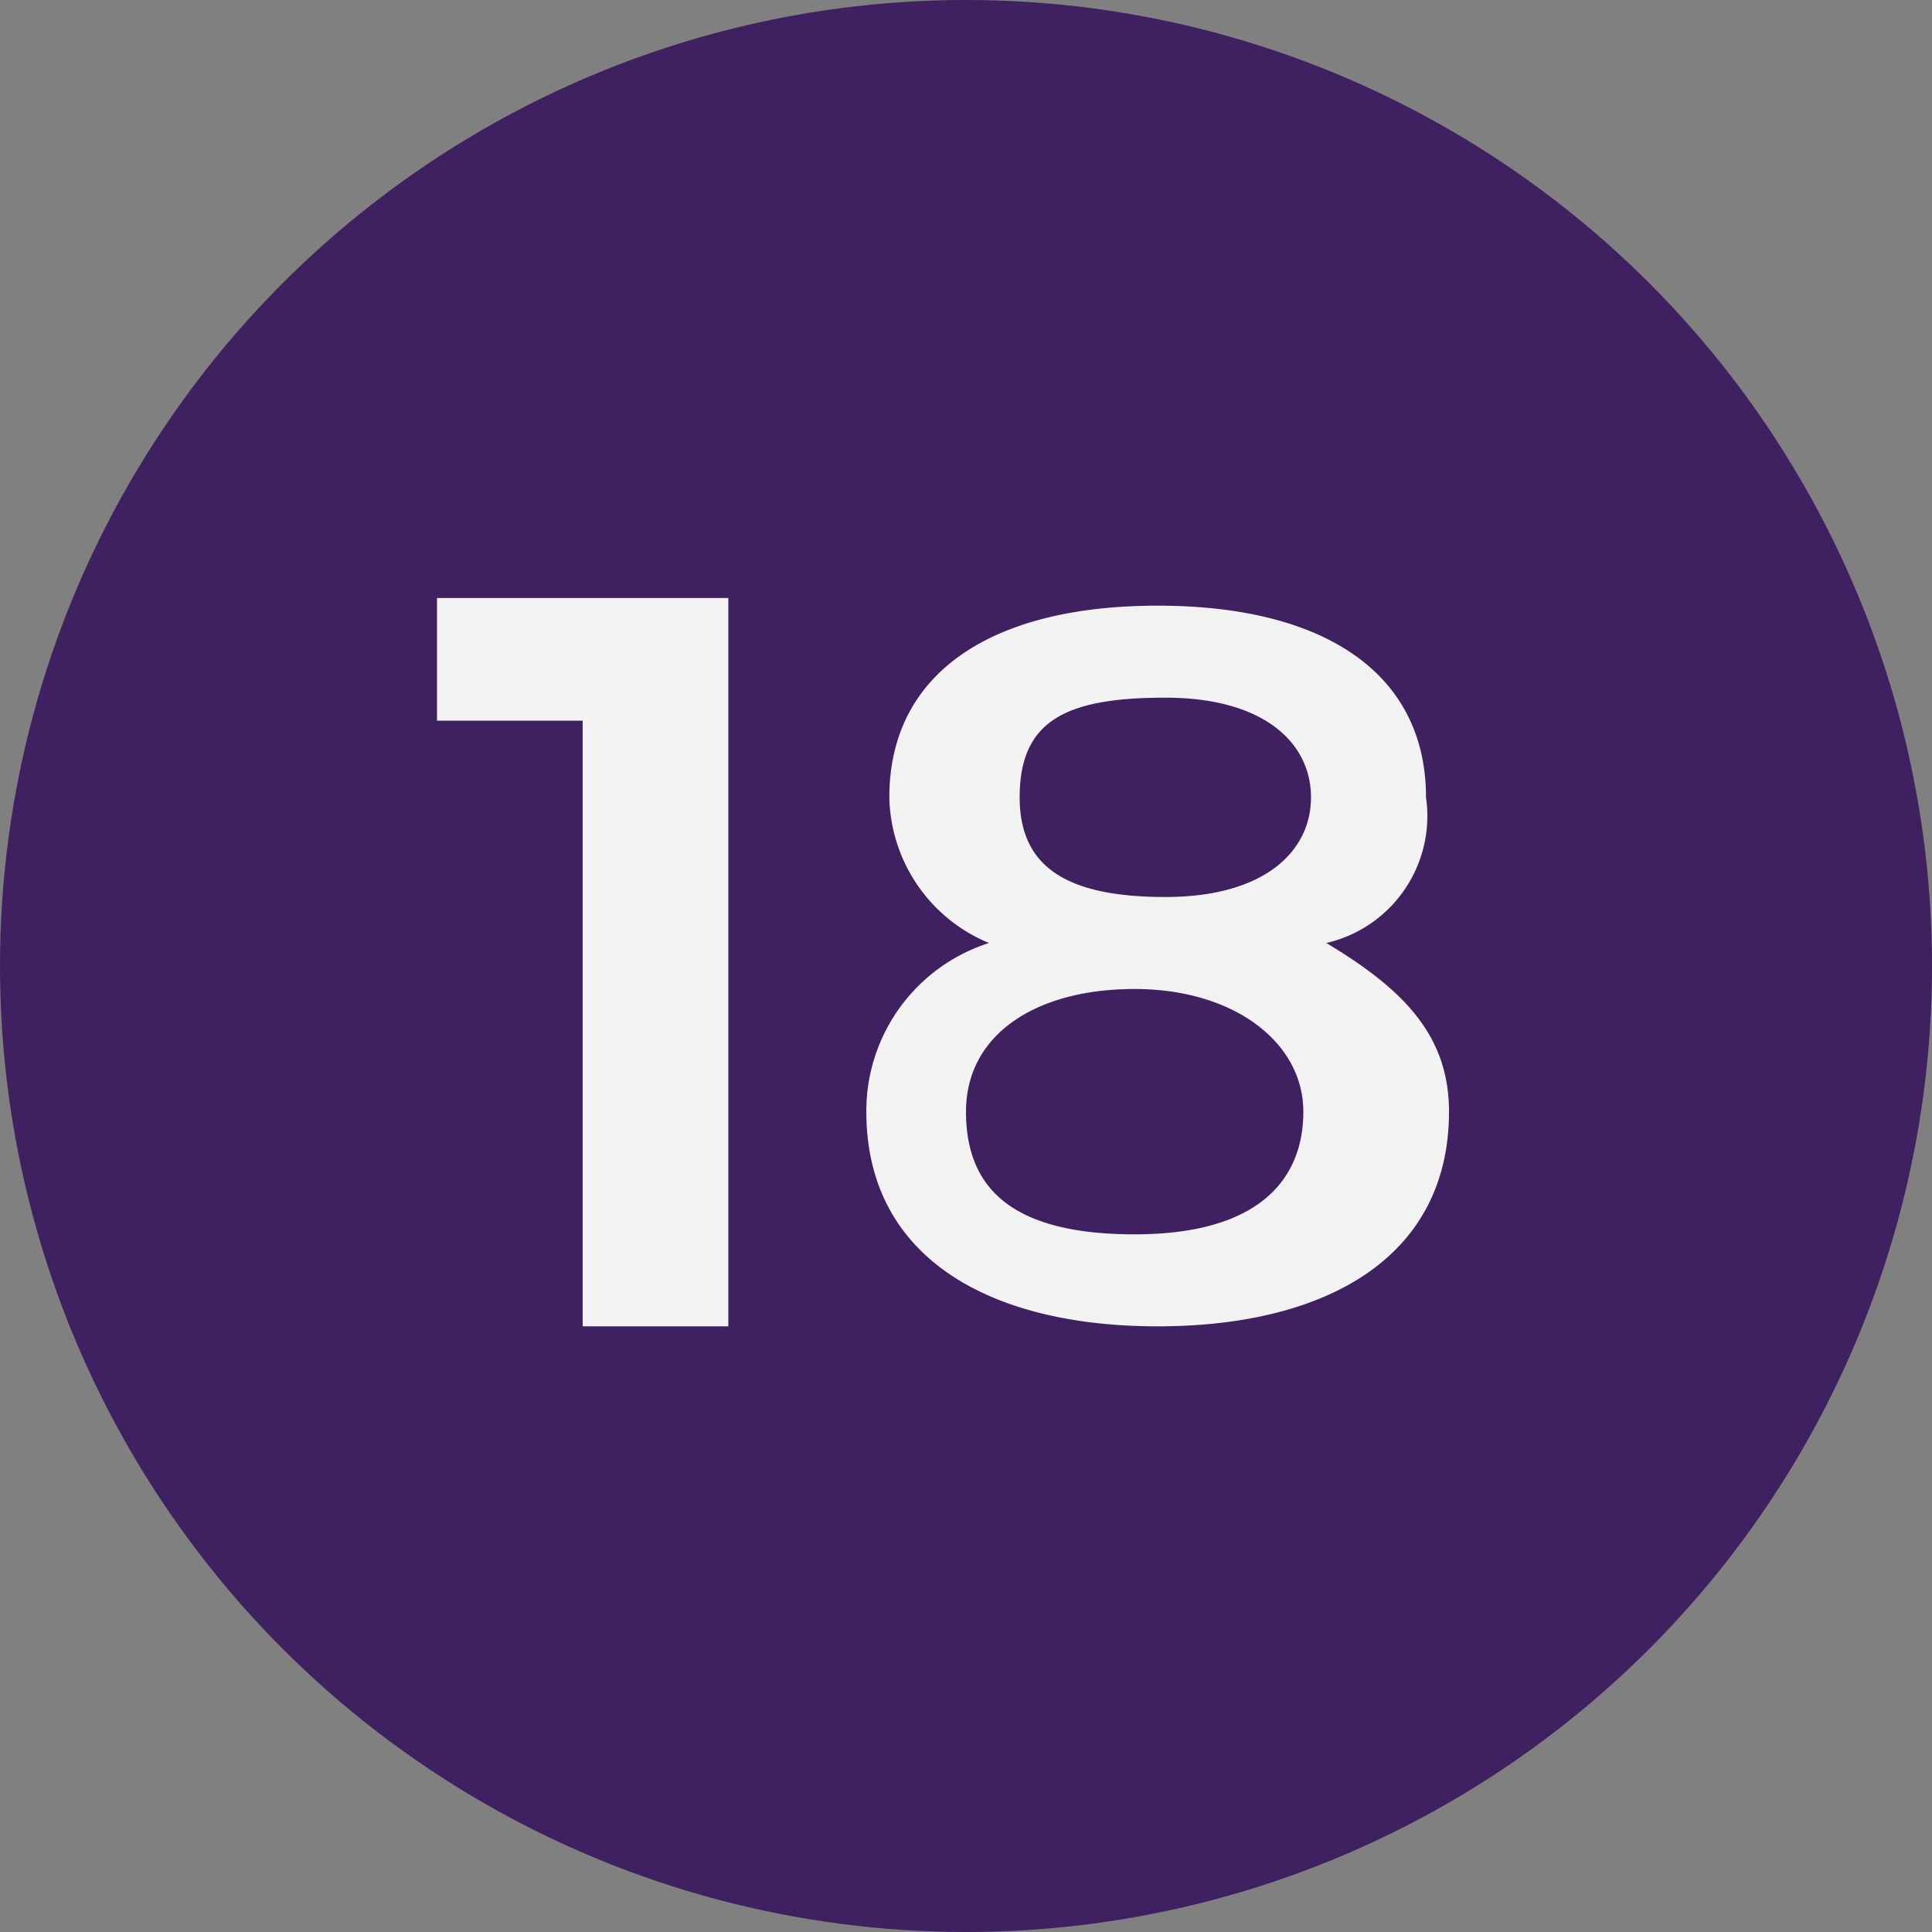 <svg id="Layer_1" data-name="Layer 1" xmlns="http://www.w3.org/2000/svg" viewBox="0 0 25.2 25.2"><rect x="0" y="0" width="25.2" height="25.2" fill="#808080" stroke="none"/><defs><style>.cls-1{fill:#3f2060;}.cls-2{isolation:isolate;}.cls-3{fill:#f2f2f3;}</style></defs><circle class="cls-1" cx="12.6" cy="12.6" r="12.6"/><g class="cls-2"><path class="cls-3" d="M9.5,7.9v9.4H7.6V9.4H5.7V7.8H9.5Z"/><path class="cls-3" d="M18.9,14.5c0,1.9-1.6,2.8-3.8,2.8s-3.8-.9-3.8-2.8a2.3,2.3,0,0,1,1.6-2.2,2.1,2.1,0,0,1-1.3-1.9c0-1.6,1.3-2.5,3.5-2.5s3.5.9,3.5,2.5a1.7,1.7,0,0,1-1.3,1.9C18.3,12.9,18.9,13.5,18.9,14.5Zm-1.9,0c0-.9-.9-1.6-2.2-1.6s-2.2.6-2.2,1.6.6,1.6,2.2,1.6S17,15.4,17,14.5Zm-3.7-4.1c0,.9.6,1.3,1.9,1.3s1.9-.6,1.9-1.3-.6-1.3-1.9-1.3S13.3,9.4,13.3,10.4Z"/></g></svg>
